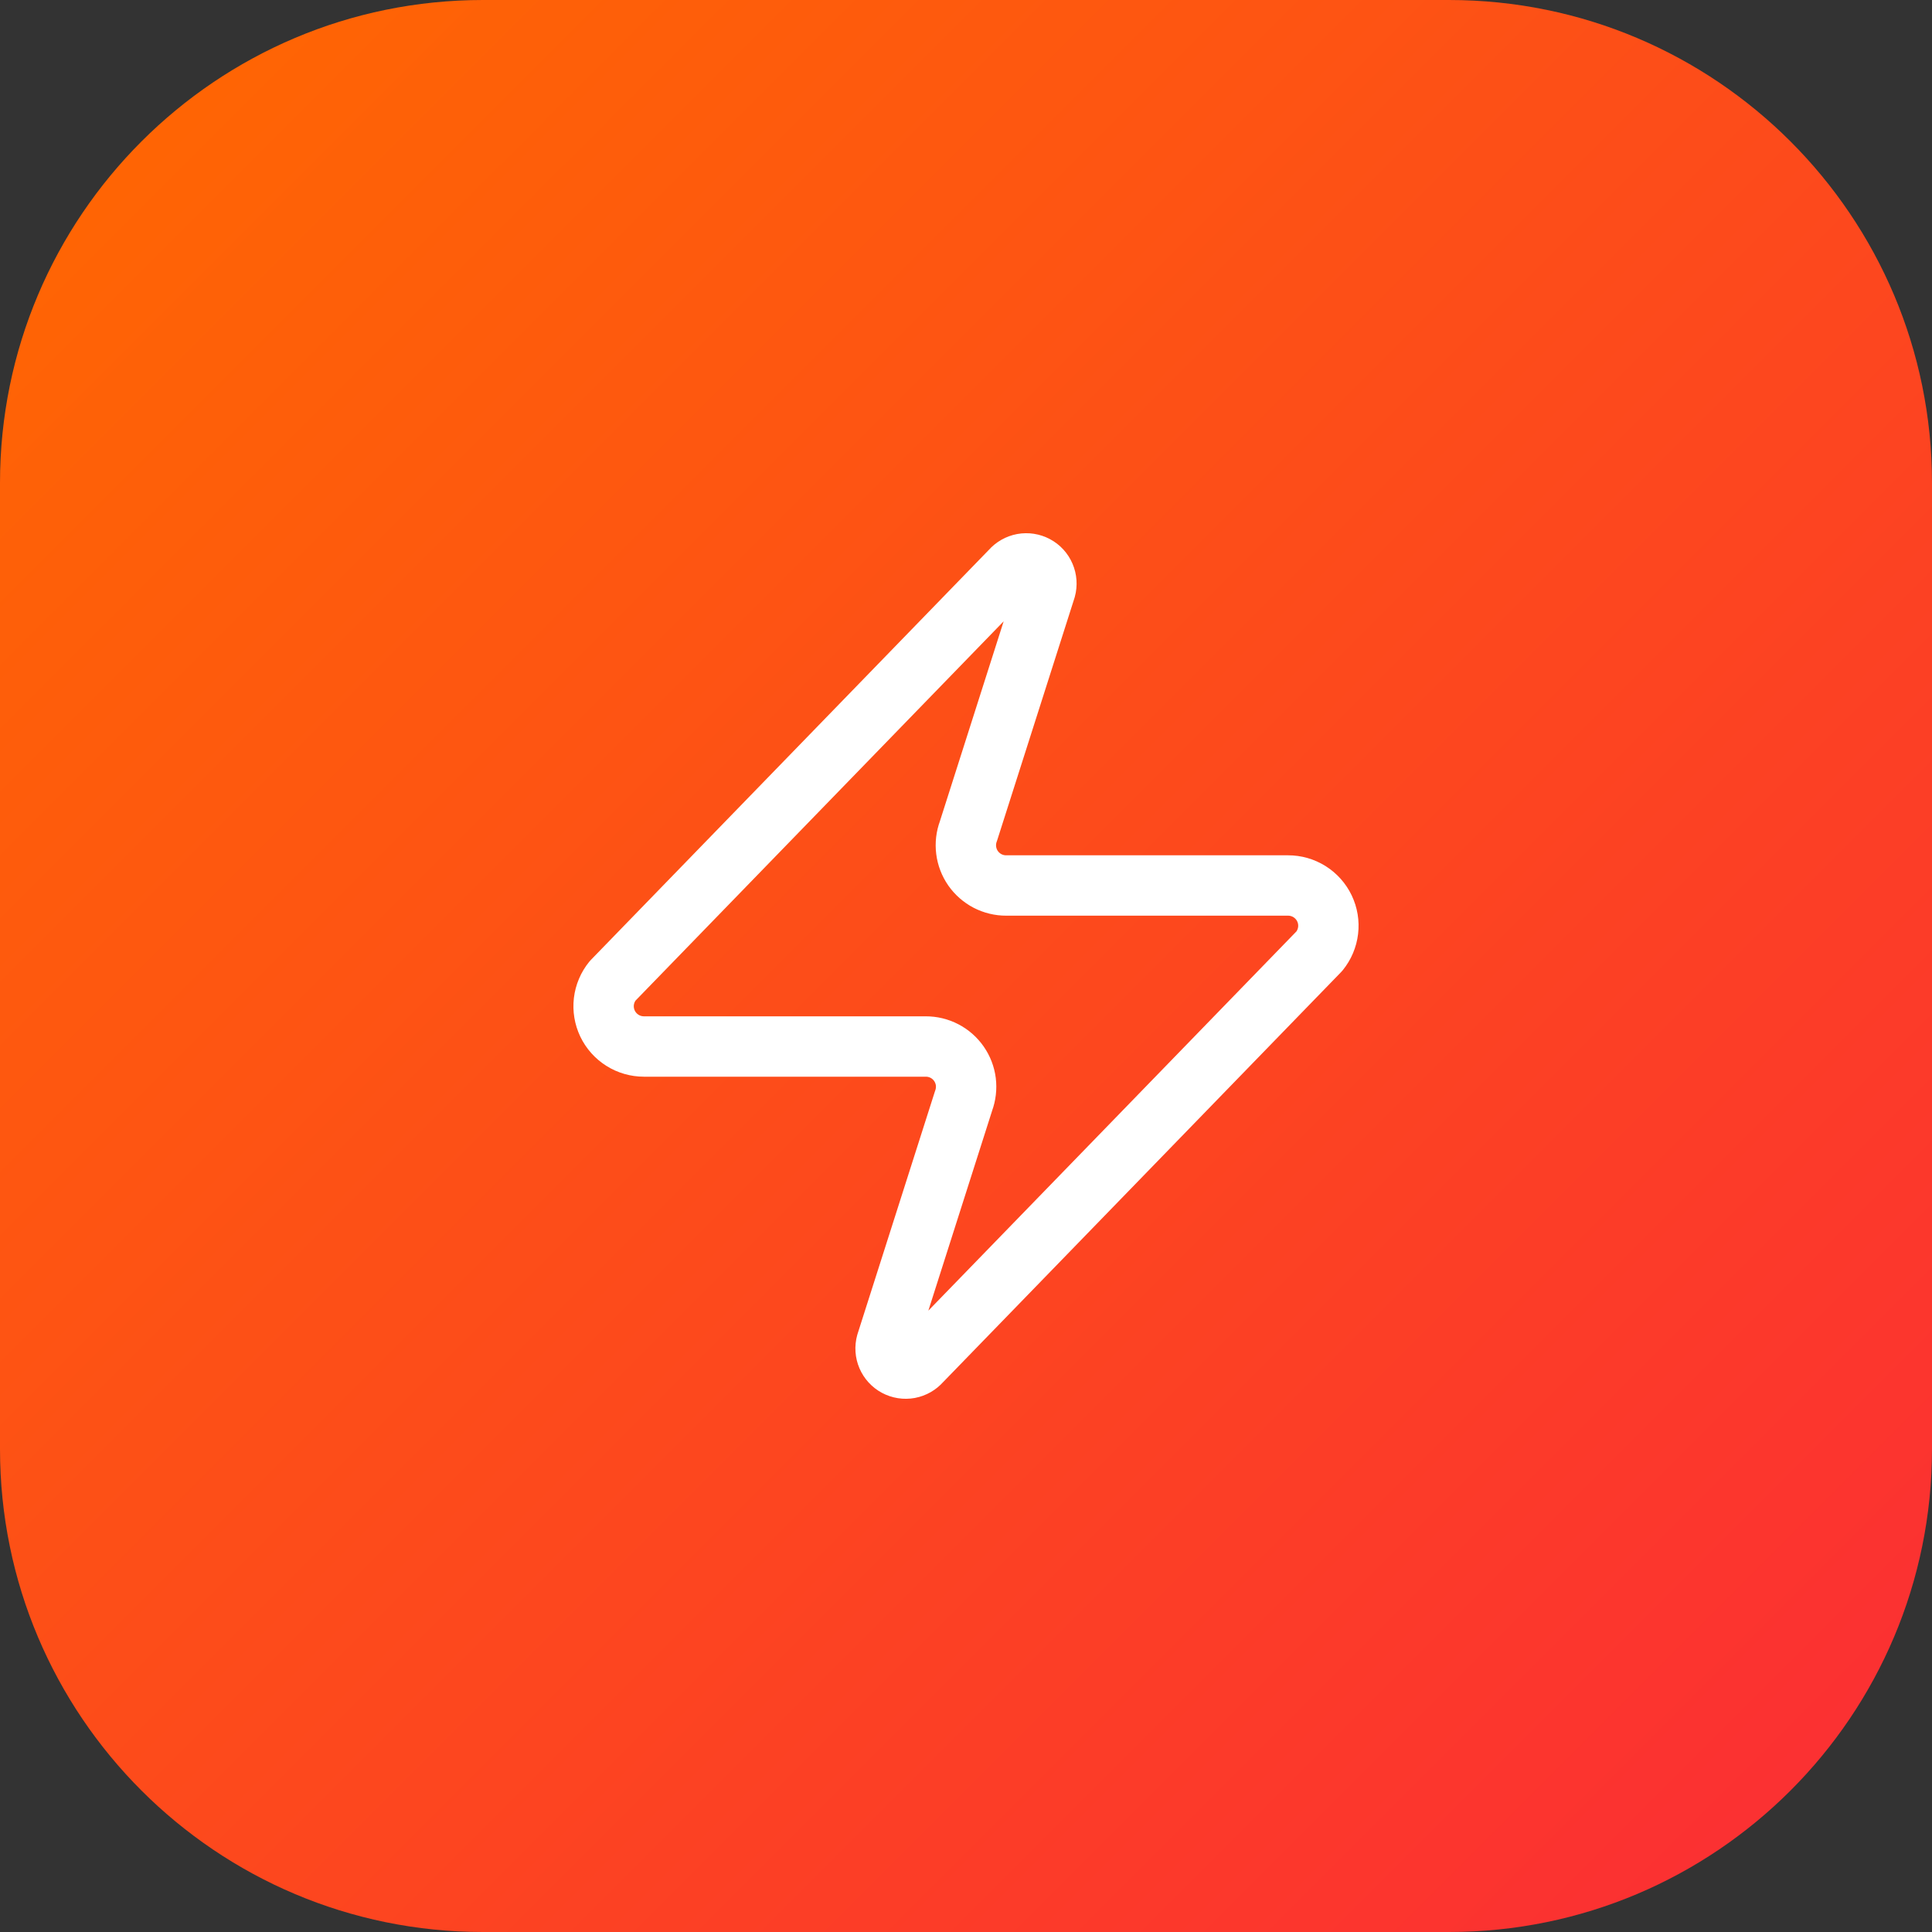 <svg width="64" height="64" viewBox="0 0 64 64" fill="none" xmlns="http://www.w3.org/2000/svg">
<rect x="0" y="0" width="64" height="64" fill="#333333" stroke="none"/>
<path d="M0 16C0 7.163 7.163 0 16 0H48C56.837 0 64 7.163 64 16V48C64 56.837 56.837 64 48 64H16C7.163 64 0 56.837 0 48V16Z" fill="url(#paint0_linear_5141_6535)"/>
<path d="M21.333 34.667C21.081 34.667 20.833 34.597 20.62 34.462C20.406 34.328 20.235 34.136 20.126 33.909C20.017 33.681 19.975 33.427 20.004 33.177C20.034 32.926 20.134 32.689 20.293 32.493L33.493 18.893C33.592 18.779 33.727 18.702 33.876 18.674C34.024 18.647 34.178 18.671 34.311 18.742C34.445 18.813 34.55 18.928 34.609 19.067C34.669 19.206 34.68 19.361 34.64 19.507L32.08 27.533C32.004 27.735 31.979 27.953 32.006 28.167C32.033 28.381 32.111 28.585 32.234 28.762C32.358 28.939 32.522 29.083 32.713 29.183C32.905 29.282 33.117 29.334 33.333 29.333H42.666C42.919 29.332 43.166 29.403 43.38 29.537C43.593 29.671 43.765 29.863 43.874 30.091C43.983 30.319 44.025 30.572 43.995 30.823C43.965 31.074 43.865 31.311 43.706 31.507L30.506 45.107C30.407 45.221 30.272 45.298 30.124 45.326C29.975 45.353 29.821 45.329 29.688 45.258C29.555 45.187 29.45 45.072 29.39 44.933C29.33 44.794 29.32 44.639 29.36 44.493L31.92 36.467C31.995 36.264 32.02 36.047 31.994 35.833C31.967 35.619 31.888 35.415 31.765 35.238C31.642 35.061 31.477 34.916 31.286 34.817C31.095 34.718 30.882 34.666 30.666 34.667H21.333Z" stroke="white" stroke-width="2" stroke-linecap="round" stroke-linejoin="round"/>
<defs>
<linearGradient id="paint0_linear_5141_6535" x1="0" y1="0" x2="64" y2="64" gradientUnits="userSpaceOnUse">
<stop stop-color="#FF6900"/>
<stop offset="1" stop-color="#FB2C36"/>
</linearGradient>
</defs>
</svg>
